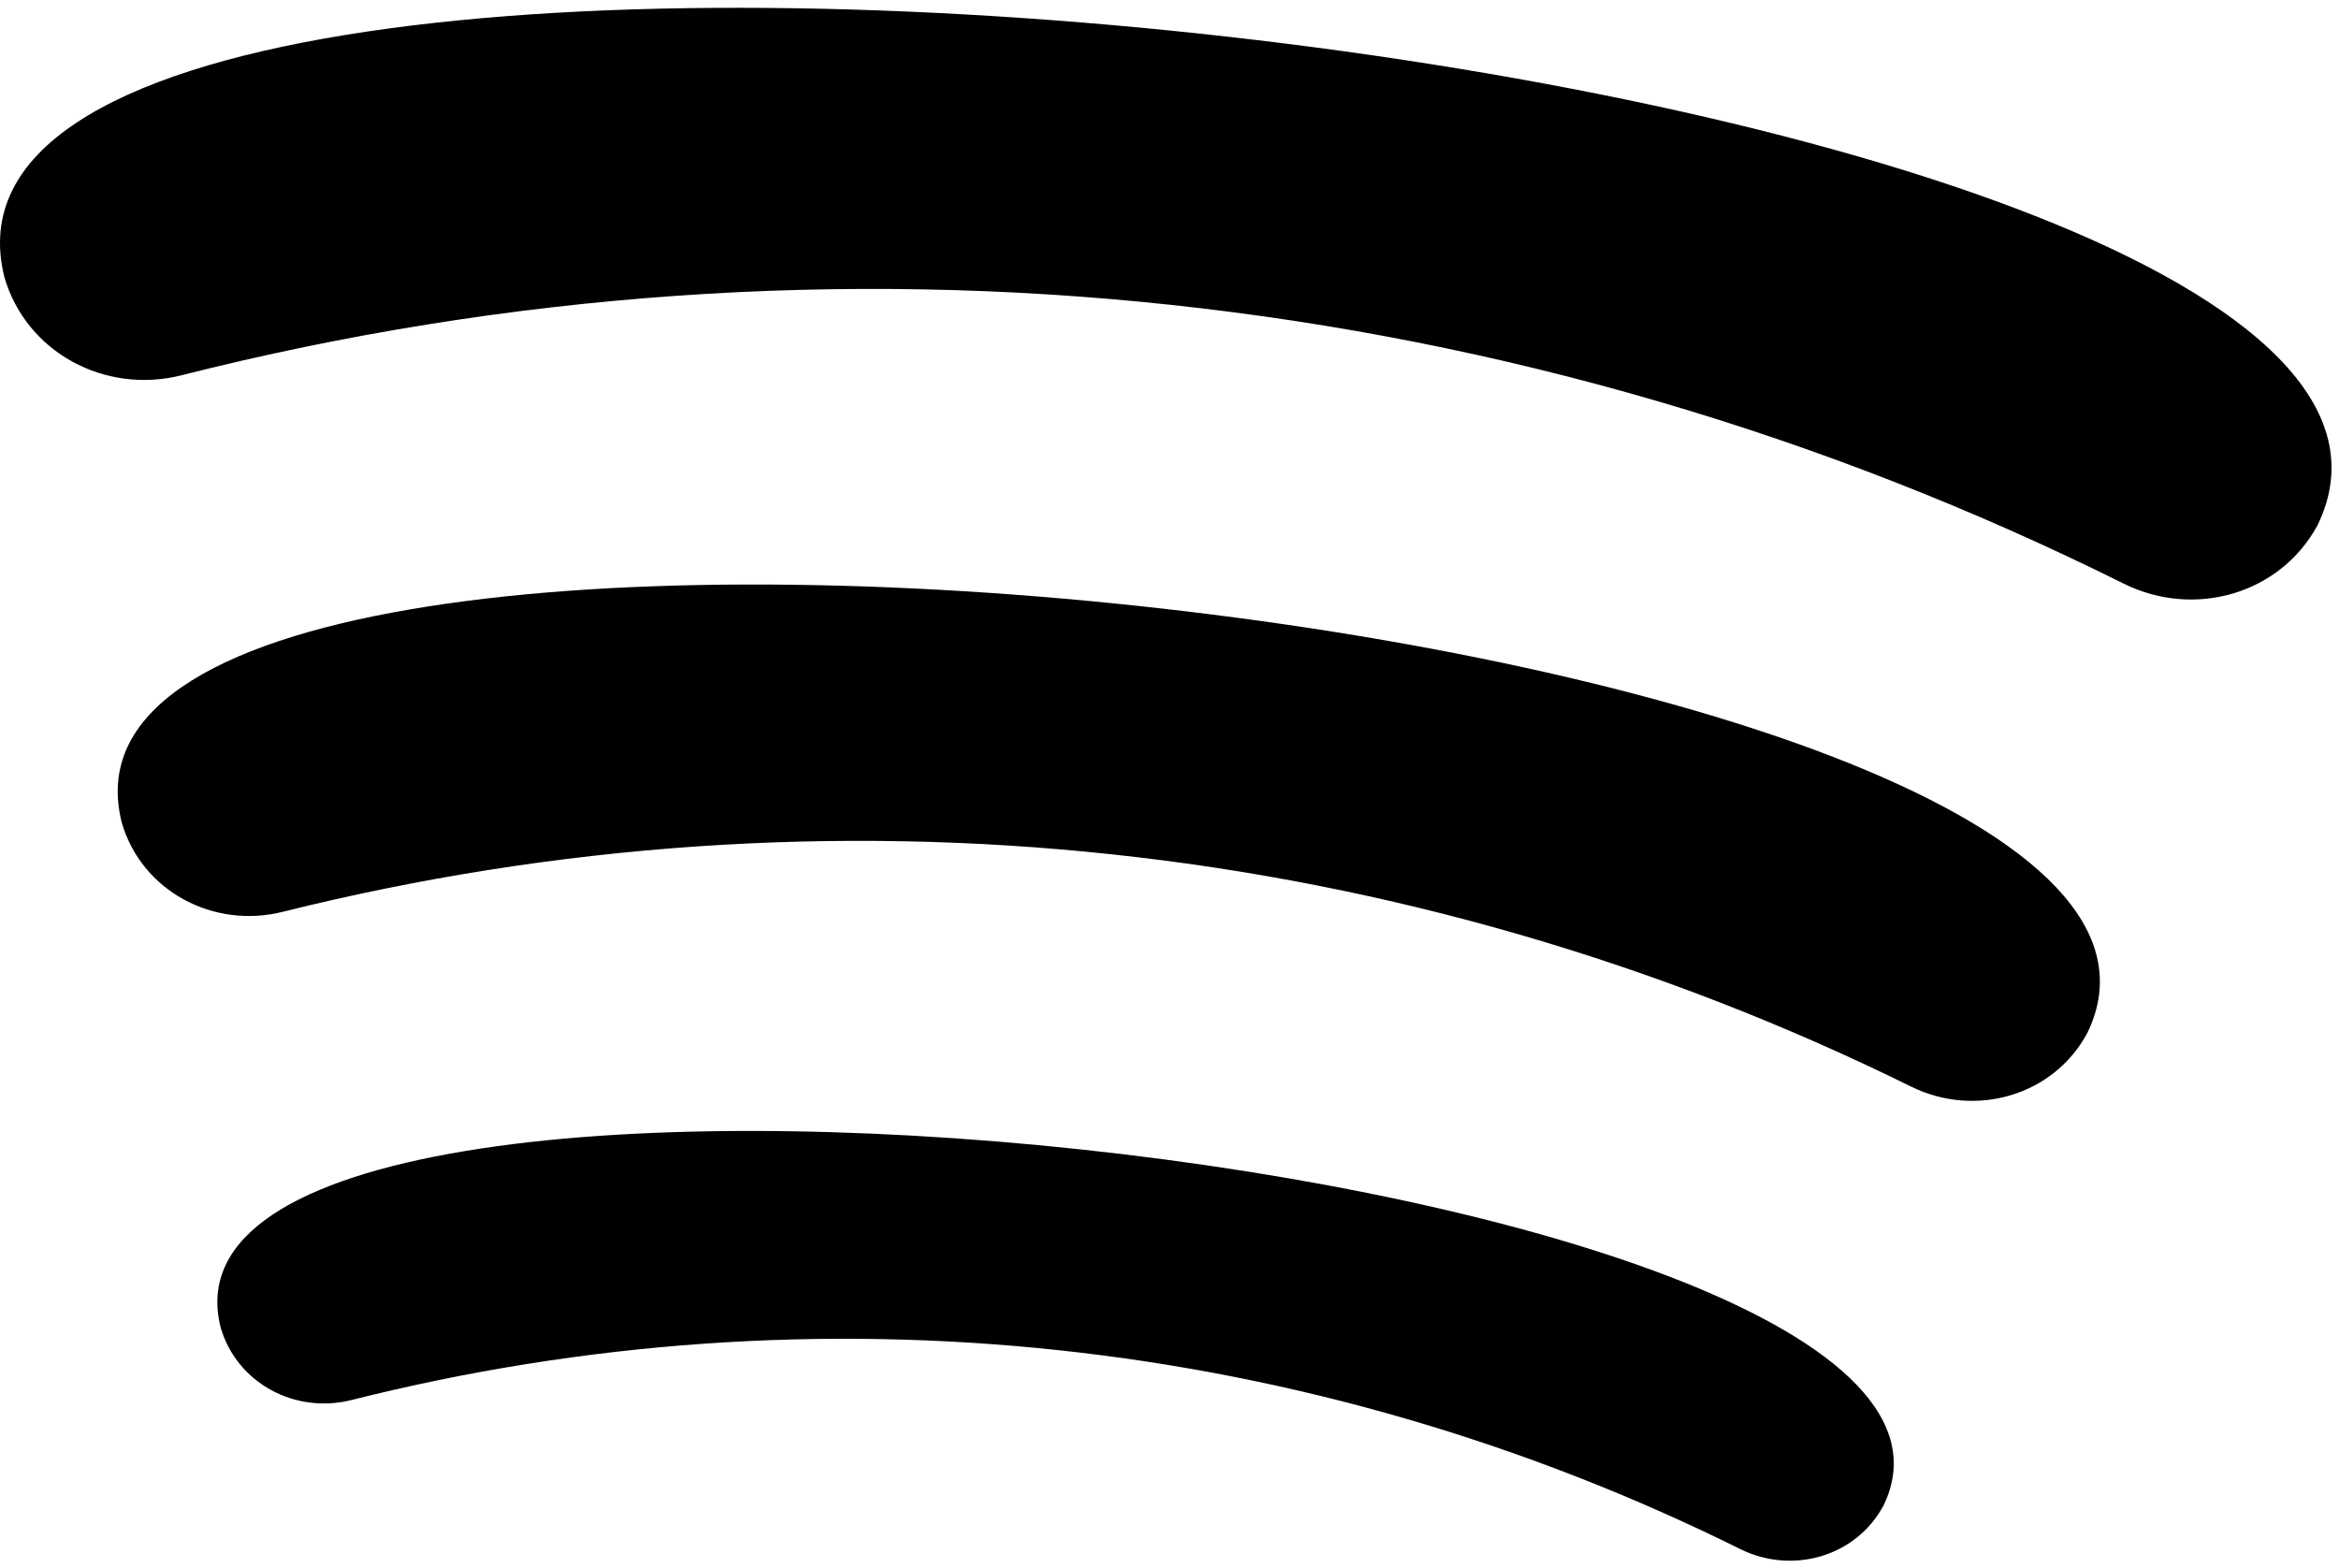 <svg width="91" height="61" viewBox="0 0 91 61" fill="none" xmlns="http://www.w3.org/2000/svg">
<path d="M82.626 22.709C59.167 11.031 32.456 8.166 7.056 14.602C4.091 15.35 1.022 13.72 0.169 10.777C-4.743 -8.992 99.074 2.075 90.167 20.431C88.71 23.127 85.364 24.067 82.626 22.709Z" fill="black"/>
<path d="M74.358 42.279C54.664 32.562 32.289 30.162 10.983 35.48C8.296 36.146 5.51 34.67 4.736 32.001C0.363 14.673 89.073 24.125 81.202 40.204C79.879 42.646 76.844 43.501 74.358 42.279Z" fill="black"/>
<path d="M67.708 60.271C50.926 51.946 31.832 49.897 13.666 54.473C11.479 55.021 9.215 53.818 8.584 51.648C4.957 37.261 79.808 45.241 73.273 58.587C72.198 60.574 69.728 61.269 67.708 60.271Z" fill="black"/>
</svg>
